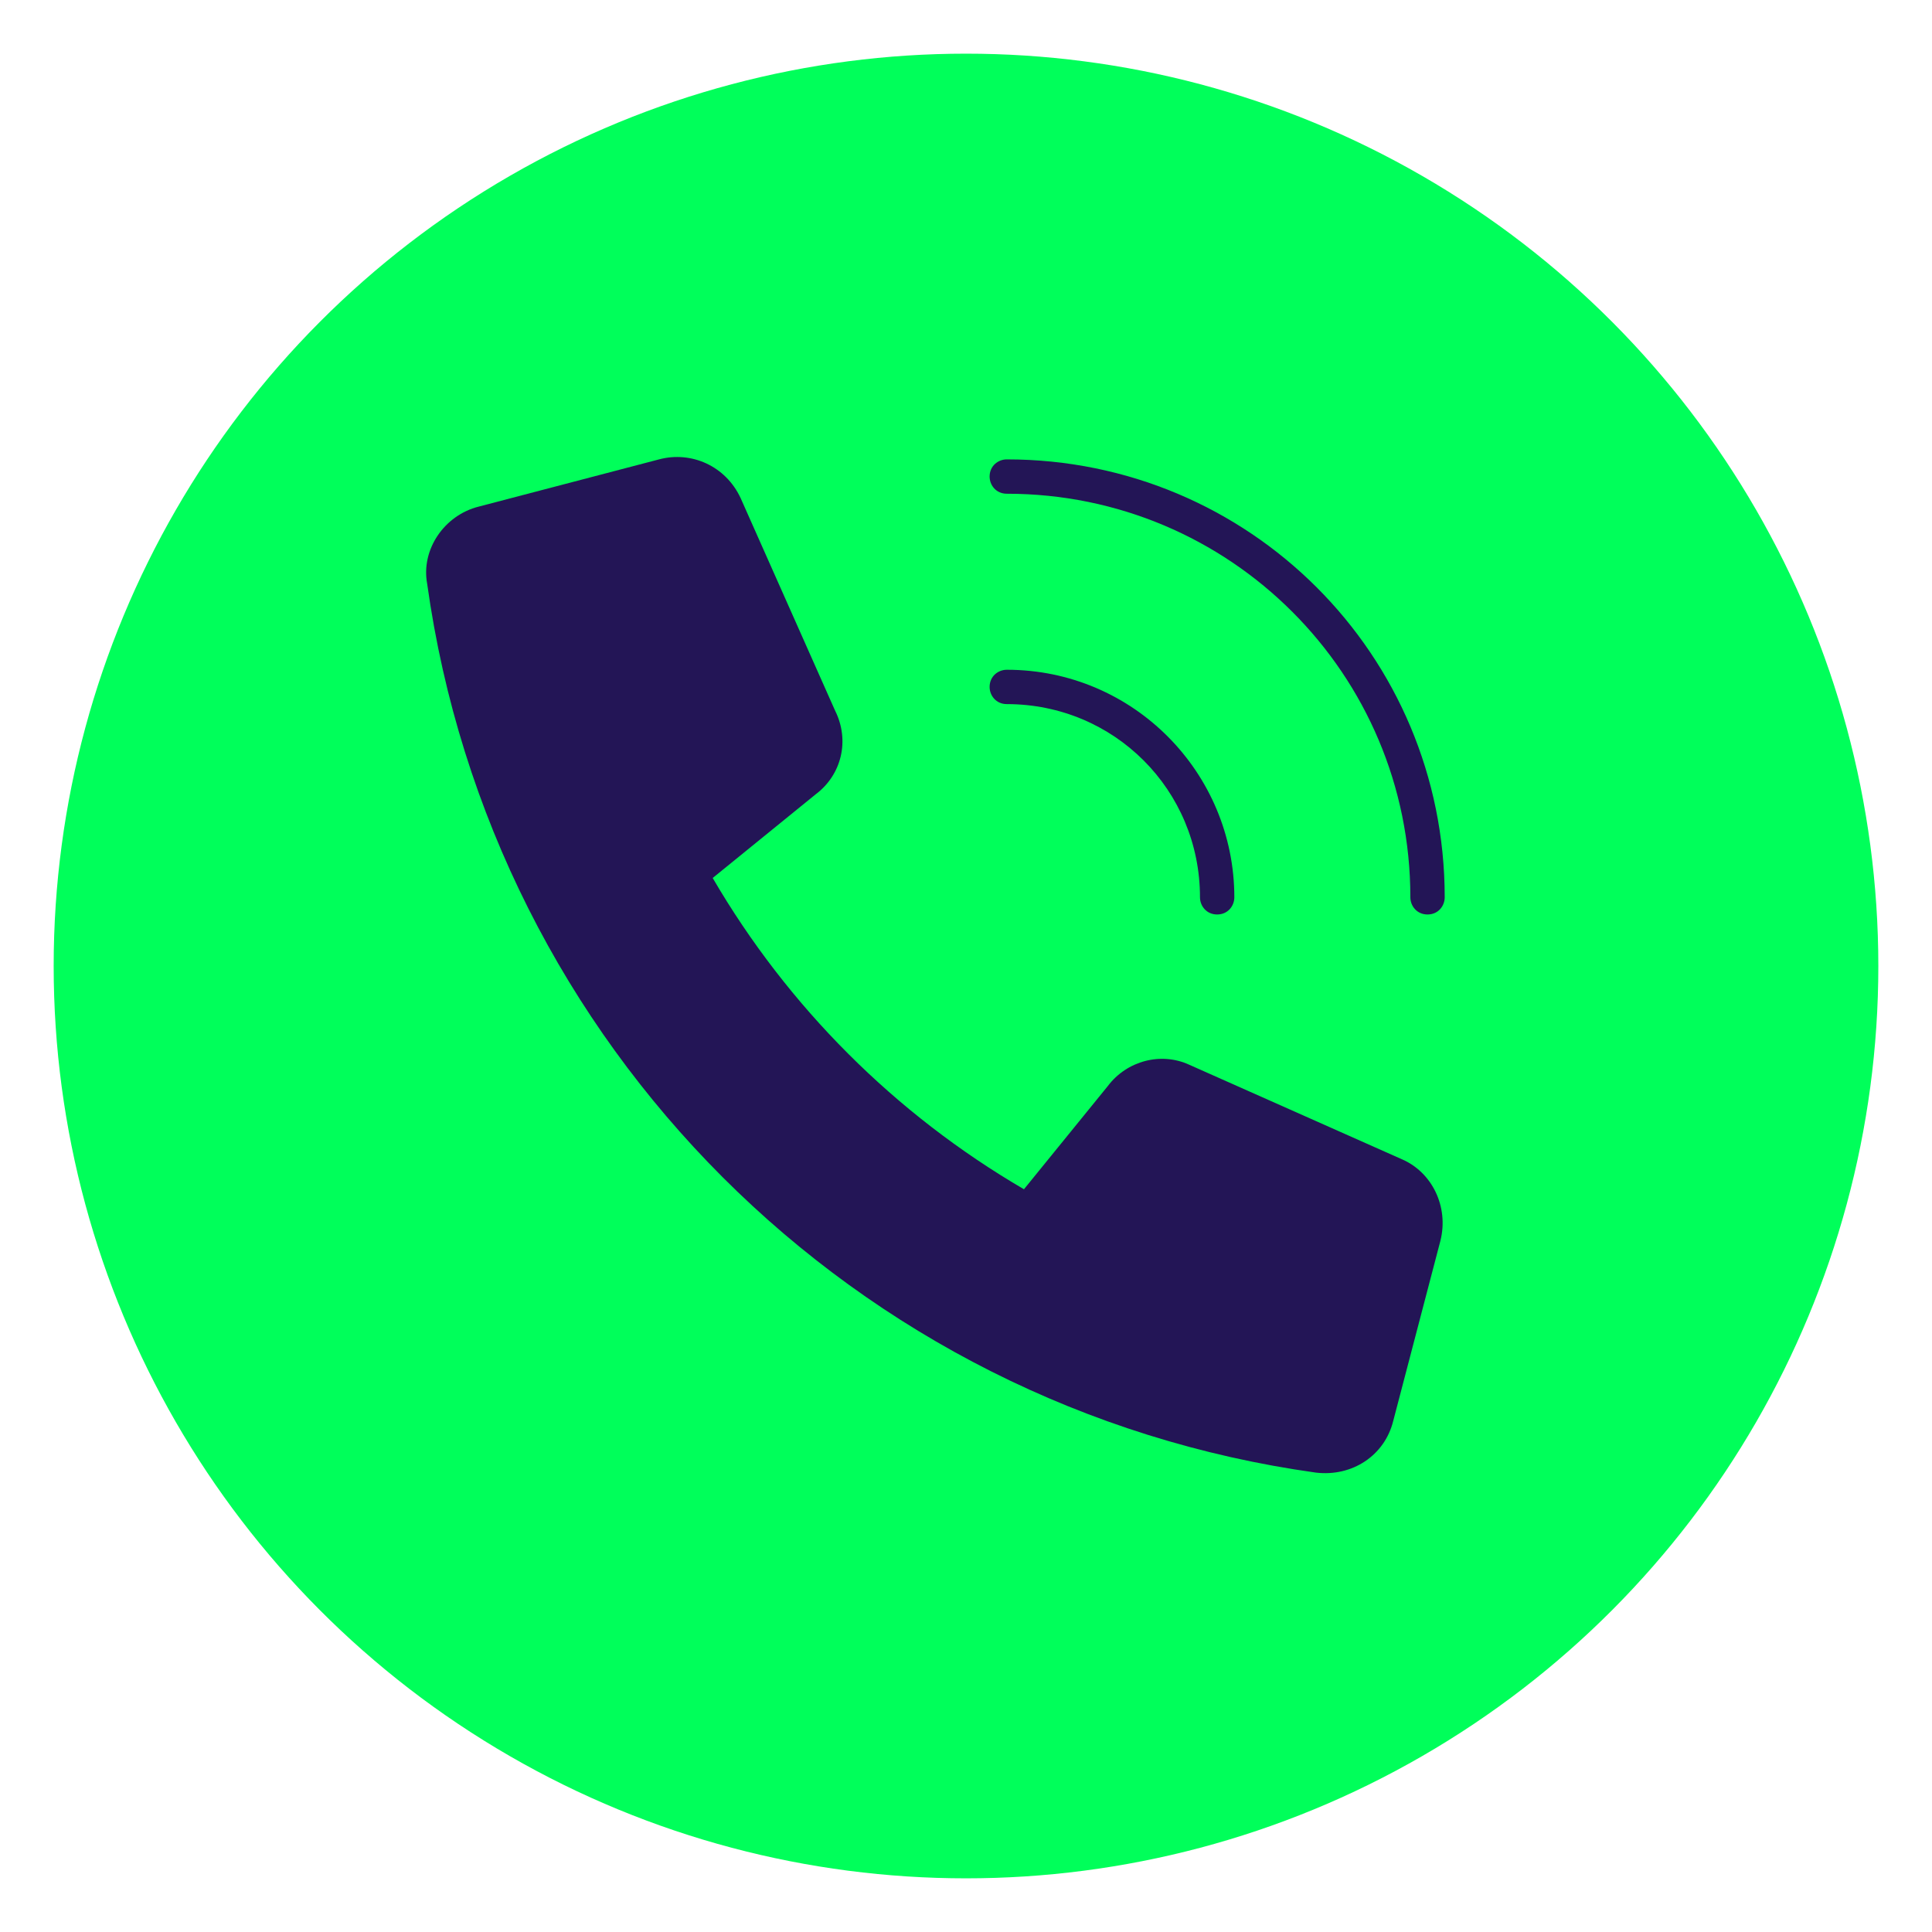 <?xml version="1.0" encoding="utf-8"?>
<!-- Generator: Adobe Illustrator 25.0.0, SVG Export Plug-In . SVG Version: 6.00 Build 0)  -->
<svg version="1.1" id="Layer_1" xmlns="http://www.w3.org/2000/svg" xmlns:xlink="http://www.w3.org/1999/xlink" x="0px" y="0px"
	 viewBox="0 0 90 90" style="enable-background:new 0 0 90 90;" xml:space="preserve">
<style type="text/css">
	.st0{fill:#00FF5A;}
	.st1{fill:none;}
	.st2{fill:#231556;}
</style>
<circle class="st0" cx="45" cy="45" r="42.5"/>
<path class="st1" d="M53.1,30.6c-2.6,0.1-4.5,2.3-4.4,4.9c0.1,2.6,2.3,4.5,4.9,4.4c2.6-0.1,4.5-2.3,4.4-4.9
	C57.9,32.4,55.7,30.4,53.1,30.6z"/>
<g>
	<path class="st2" d="M66.5,42.6c-0.5,0-0.8-0.4-0.8-0.8c0-10.4-8.4-18.8-18.8-18.8c-0.5,0-0.8-0.4-0.8-0.8c0-0.5,0.4-0.8,0.8-0.8
		c11.3,0,20.4,9.1,20.4,20.4C67.3,42.2,67,42.6,66.5,42.6z"/>
	<path class="st2" d="M56.7,42.6c-0.5,0-0.8-0.4-0.8-0.8c0-5-4-9-9-9c-0.5,0-0.8-0.4-0.8-0.8c0-0.5,0.4-0.8,0.8-0.8
		c5.9,0,10.6,4.8,10.6,10.6C57.5,42.2,57.2,42.6,56.7,42.6z"/>
	<path class="st2" d="M51.6,50.6l-3.9,4.8c-6-3.5-11-8.5-14.5-14.5l4.8-3.9c1.2-0.9,1.6-2.5,0.9-3.9l-4.4-9.9
		c-0.7-1.5-2.3-2.2-3.8-1.8l-8.4,2.2c-1.6,0.4-2.7,2-2.4,3.6c3,21.5,19.9,38.4,41.4,41.4c1.7,0.2,3.2-0.8,3.6-2.4l2.2-8.4
		c0.4-1.6-0.4-3.2-1.8-3.8l-9.9-4.4C54.1,49,52.5,49.4,51.6,50.6z"/>
</g>
</svg>
